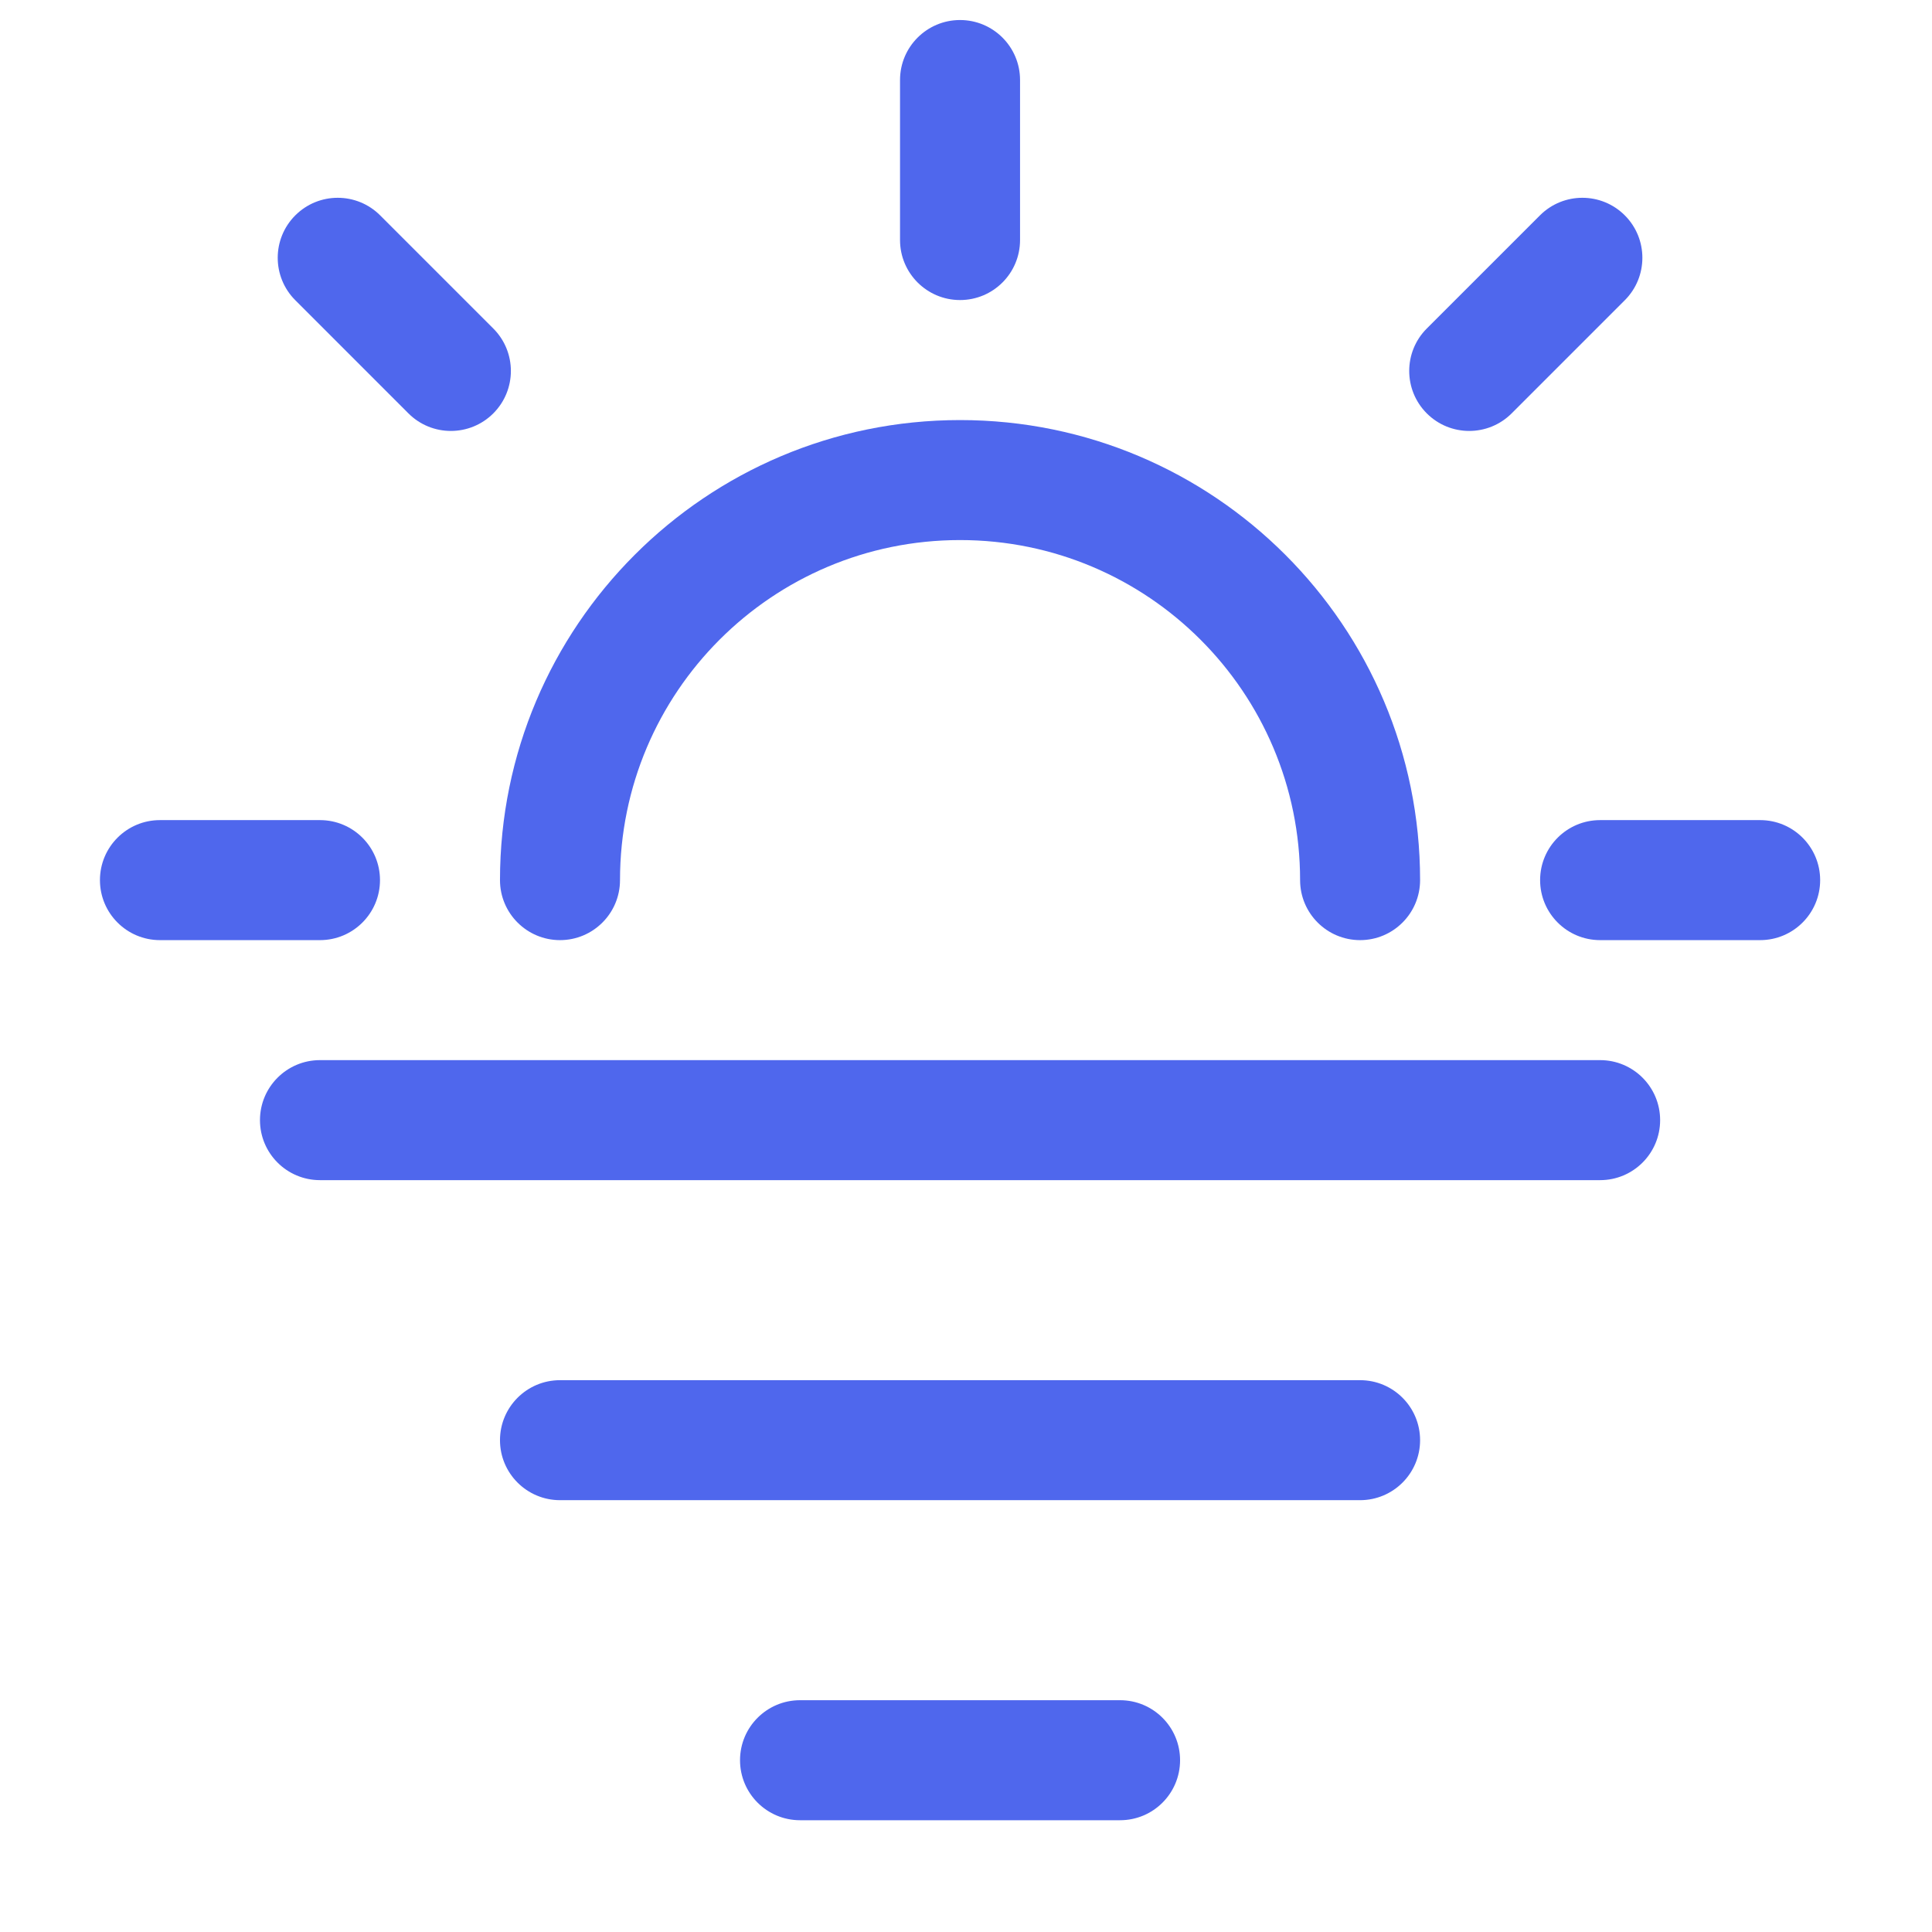 <svg width="82" height="82" viewBox="0 0 82 82" fill="none" xmlns="http://www.w3.org/2000/svg">
<path d="M43.294 3.396C43.294 1.99 42.154 0.85 40.747 0.85C39.341 0.85 38.2 1.99 38.2 3.396V10.188C38.2 11.595 39.341 12.735 40.747 12.735C42.154 12.735 43.294 11.595 43.294 10.188V3.396Z" fill="#4F67ED"/>
<path d="M16.135 9.141C15.14 8.146 13.528 8.146 12.533 9.141C11.539 10.135 11.539 11.748 12.533 12.742L17.335 17.545C18.33 18.539 19.943 18.539 20.937 17.545C21.932 16.55 21.932 14.938 20.937 13.943L16.135 9.141Z" fill="#4F67ED"/>
<path d="M68.962 12.742C69.956 11.748 69.956 10.135 68.962 9.141C67.967 8.146 66.355 8.146 65.36 9.141L60.557 13.943C59.563 14.938 59.563 16.55 60.557 17.545C61.552 18.539 63.165 18.539 64.159 17.545L68.962 12.742Z" fill="#4F67ED"/>
<path d="M26.315 37.355C26.315 29.384 32.777 22.922 40.747 22.922C48.718 22.922 55.18 29.384 55.18 37.355C55.18 38.761 56.32 39.902 57.727 39.902C59.133 39.902 60.273 38.761 60.273 37.355C60.273 26.571 51.531 17.829 40.747 17.829C29.963 17.829 21.221 26.571 21.221 37.355C21.221 38.761 22.362 39.902 23.768 39.902C25.175 39.902 26.315 38.761 26.315 37.355Z" fill="#4F67ED"/>
<path d="M6.789 34.808C5.382 34.808 4.242 35.948 4.242 37.355C4.242 38.761 5.382 39.902 6.789 39.902H13.581C14.987 39.902 16.128 38.761 16.128 37.355C16.128 35.948 14.987 34.808 13.581 34.808H6.789Z" fill="#4F67ED"/>
<path d="M67.914 34.808C66.507 34.808 65.367 35.948 65.367 37.355C65.367 38.761 66.507 39.902 67.914 39.902H74.706C76.112 39.902 77.253 38.761 77.253 37.355C77.253 35.948 76.112 34.808 74.706 34.808H67.914Z" fill="#4F67ED"/>
<path d="M13.581 44.995C12.174 44.995 11.034 46.136 11.034 47.542C11.034 48.949 12.174 50.089 13.581 50.089H67.914C69.321 50.089 70.461 48.949 70.461 47.542C70.461 46.136 69.321 44.995 67.914 44.995H13.581Z" fill="#4F67ED"/>
<path d="M23.768 58.579C22.362 58.579 21.221 59.719 21.221 61.126C21.221 62.532 22.362 63.672 23.768 63.672H57.727C59.133 63.672 60.273 62.532 60.273 61.126C60.273 59.719 59.133 58.579 57.727 58.579H23.768Z" fill="#4F67ED"/>
<path d="M33.956 72.162C32.549 72.162 31.409 73.302 31.409 74.709C31.409 76.116 32.549 77.256 33.956 77.256H47.539C48.946 77.256 50.086 76.116 50.086 74.709C50.086 73.302 48.946 72.162 47.539 72.162H33.956Z" fill="#4F67ED"/>
</svg>
